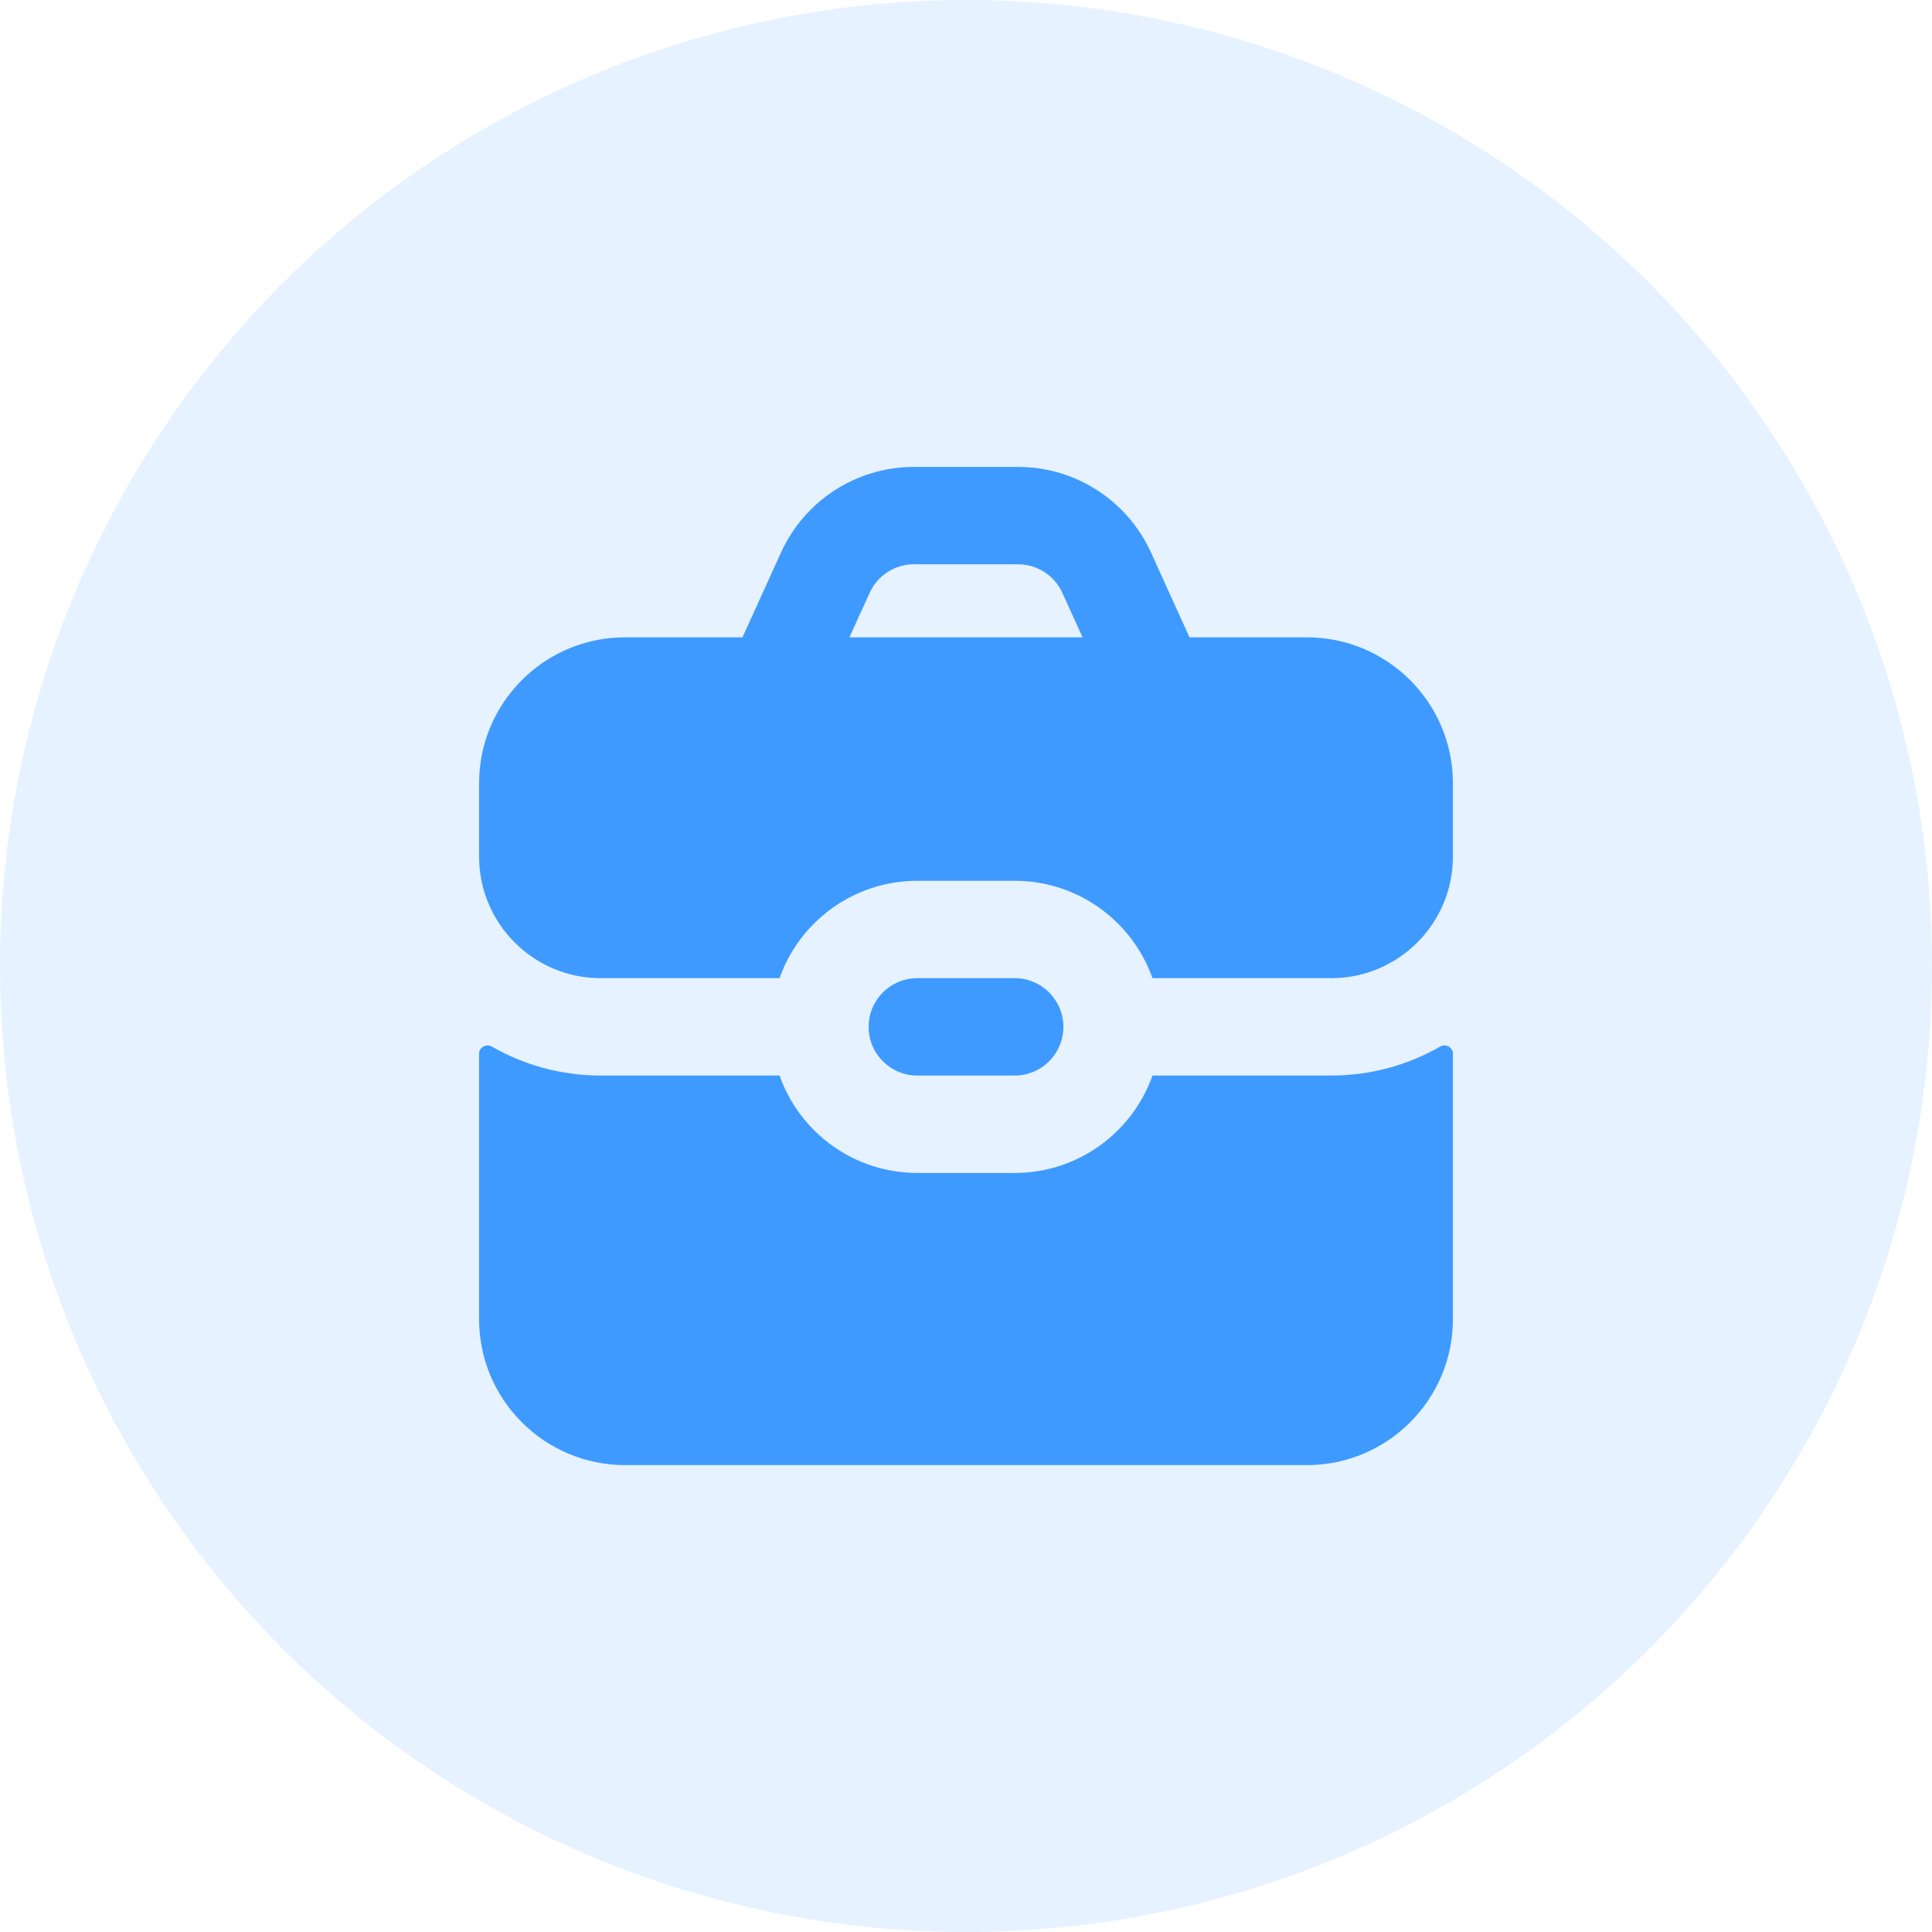 <svg width="60" height="60" viewBox="0 0 60 60" fill="none" xmlns="http://www.w3.org/2000/svg">
<g clip-path="url(#clip0_3449_23943)">
<circle opacity="0.13" cx="30" cy="30" r="30" fill="#3E9AFF"/>
<path fill-rule="evenodd" clip-rule="evenodd" d="M24.255 17.159L23.058 19.793H19.415C17.222 19.793 15.393 21.348 14.97 23.415C14.91 23.71 14.878 24.016 14.878 24.329V26.598C14.878 28.686 16.57 30.378 18.658 30.378H24.209C24.832 28.616 26.512 27.354 28.488 27.354H31.512C33.487 27.354 35.168 28.616 35.791 30.378H41.341C43.429 30.378 45.122 28.686 45.122 26.598V24.329C45.122 21.824 43.091 19.793 40.585 19.793H36.942L35.745 17.159C35.009 15.54 33.394 14.5 31.615 14.5H28.384C26.605 14.5 24.991 15.54 24.255 17.159ZM31.615 17.524H28.384C27.791 17.524 27.253 17.871 27.008 18.411L26.38 19.793H33.62L32.992 18.411C32.747 17.871 32.208 17.524 31.615 17.524Z" fill="#3E9AFF"/>
<path d="M24.209 33.402H18.658C17.427 33.402 16.272 33.075 15.276 32.503C15.102 32.404 14.878 32.525 14.878 32.725V40.963C14.878 43.469 16.909 45.5 19.415 45.5H40.585C43.091 45.5 45.122 43.469 45.122 40.963V32.725C45.122 32.525 44.898 32.404 44.724 32.503C43.728 33.075 42.573 33.402 41.341 33.402H35.791C35.168 35.164 33.487 36.427 31.512 36.427H28.488C26.512 36.427 24.832 35.164 24.209 33.402Z" fill="#3E9AFF"/>
<path d="M28.488 30.378C27.652 30.378 26.976 31.055 26.976 31.89C26.976 32.725 27.652 33.402 28.488 33.402H31.512C32.347 33.402 33.024 32.725 33.024 31.89C33.024 31.055 32.347 30.378 31.512 30.378H28.488Z" fill="#3E9AFF"/>
</g>
<defs>
<clipPath id="clip0_3449_23943">
<rect width="60" height="60" fill="white"/>
</clipPath>
</defs>
</svg>
